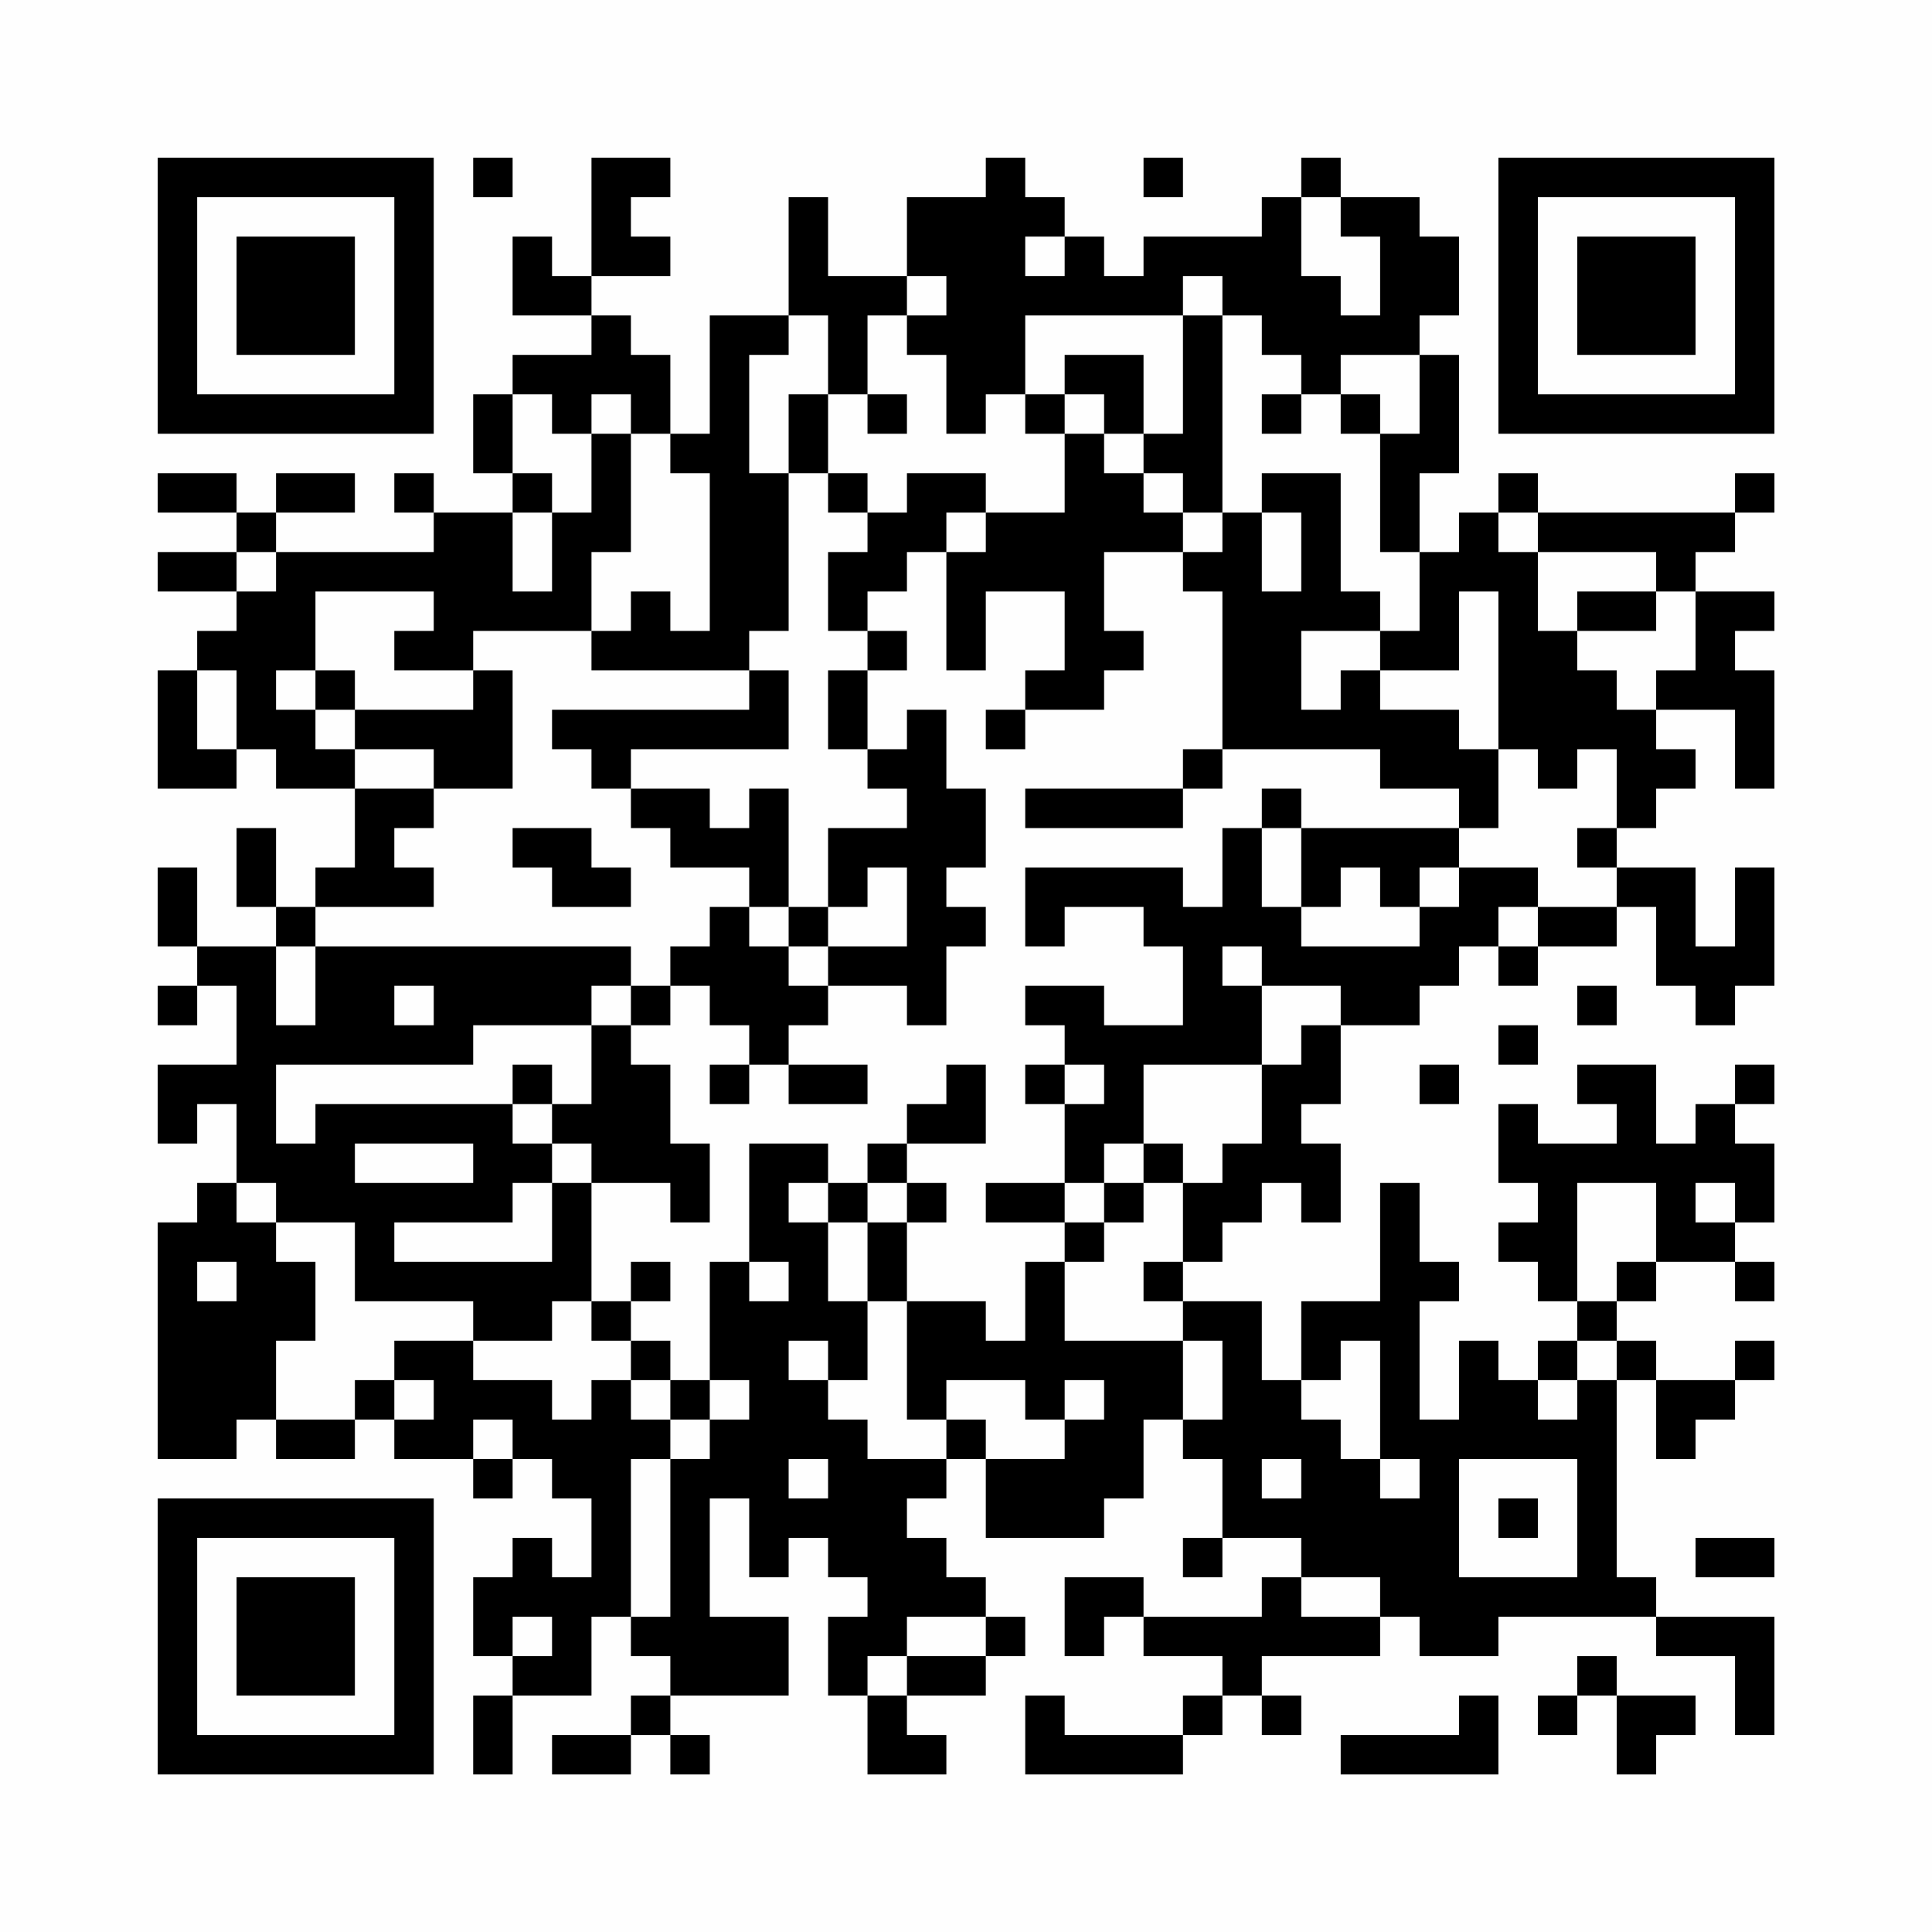 <?xml version="1.0" encoding="UTF-8"?>
<svg xmlns="http://www.w3.org/2000/svg" version="1.1" width="200" height="200" viewBox="0 0 200 200"><rect x="0" y="0" width="200" height="200" fill="#fefefe"/><g transform="scale(4.082)"><g transform="translate(4,4)"><path fill-rule="evenodd" d="M8 0L8 1L9 1L9 0ZM11 0L11 3L10 3L10 2L9 2L9 4L11 4L11 5L9 5L9 6L8 6L8 8L9 8L9 9L7 9L7 8L6 8L6 9L7 9L7 10L3 10L3 9L5 9L5 8L3 8L3 9L2 9L2 8L0 8L0 9L2 9L2 10L0 10L0 11L2 11L2 12L1 12L1 13L0 13L0 16L2 16L2 15L3 15L3 16L5 16L5 18L4 18L4 19L3 19L3 17L2 17L2 19L3 19L3 20L1 20L1 18L0 18L0 20L1 20L1 21L0 21L0 22L1 22L1 21L2 21L2 23L0 23L0 25L1 25L1 24L2 24L2 26L1 26L1 27L0 27L0 33L2 33L2 32L3 32L3 33L5 33L5 32L6 32L6 33L8 33L8 34L9 34L9 33L10 33L10 34L11 34L11 36L10 36L10 35L9 35L9 36L8 36L8 38L9 38L9 39L8 39L8 41L9 41L9 39L11 39L11 37L12 37L12 38L13 38L13 39L12 39L12 40L10 40L10 41L12 41L12 40L13 40L13 41L14 41L14 40L13 40L13 39L16 39L16 37L14 37L14 34L15 34L15 36L16 36L16 35L17 35L17 36L18 36L18 37L17 37L17 39L18 39L18 41L20 41L20 40L19 40L19 39L21 39L21 38L22 38L22 37L21 37L21 36L20 36L20 35L19 35L19 34L20 34L20 33L21 33L21 35L24 35L24 34L25 34L25 32L26 32L26 33L27 33L27 35L26 35L26 36L27 36L27 35L29 35L29 36L28 36L28 37L25 37L25 36L23 36L23 38L24 38L24 37L25 37L25 38L27 38L27 39L26 39L26 40L23 40L23 39L22 39L22 41L26 41L26 40L27 40L27 39L28 39L28 40L29 40L29 39L28 39L28 38L31 38L31 37L32 37L32 38L34 38L34 37L38 37L38 38L40 38L40 40L41 40L41 37L38 37L38 36L37 36L37 31L38 31L38 33L39 33L39 32L40 32L40 31L41 31L41 30L40 30L40 31L38 31L38 30L37 30L37 29L38 29L38 28L40 28L40 29L41 29L41 28L40 28L40 27L41 27L41 25L40 25L40 24L41 24L41 23L40 23L40 24L39 24L39 25L38 25L38 23L36 23L36 24L37 24L37 25L35 25L35 24L34 24L34 26L35 26L35 27L34 27L34 28L35 28L35 29L36 29L36 30L35 30L35 31L34 31L34 30L33 30L33 32L32 32L32 29L33 29L33 28L32 28L32 26L31 26L31 29L29 29L29 31L28 31L28 29L26 29L26 28L27 28L27 27L28 27L28 26L29 26L29 27L30 27L30 25L29 25L29 24L30 24L30 22L32 22L32 21L33 21L33 20L34 20L34 21L35 21L35 20L37 20L37 19L38 19L38 21L39 21L39 22L40 22L40 21L41 21L41 18L40 18L40 20L39 20L39 18L37 18L37 17L38 17L38 16L39 16L39 15L38 15L38 14L40 14L40 16L41 16L41 13L40 13L40 12L41 12L41 11L39 11L39 10L40 10L40 9L41 9L41 8L40 8L40 9L35 9L35 8L34 8L34 9L33 9L33 10L32 10L32 8L33 8L33 5L32 5L32 4L33 4L33 2L32 2L32 1L30 1L30 0L29 0L29 1L28 1L28 2L25 2L25 3L24 3L24 2L23 2L23 1L22 1L22 0L21 0L21 1L19 1L19 3L17 3L17 1L16 1L16 4L14 4L14 7L13 7L13 5L12 5L12 4L11 4L11 3L13 3L13 2L12 2L12 1L13 1L13 0ZM25 0L25 1L26 1L26 0ZM29 1L29 3L30 3L30 4L31 4L31 2L30 2L30 1ZM22 2L22 3L23 3L23 2ZM19 3L19 4L18 4L18 6L17 6L17 4L16 4L16 5L15 5L15 8L16 8L16 12L15 12L15 13L11 13L11 12L12 12L12 11L13 11L13 12L14 12L14 8L13 8L13 7L12 7L12 6L11 6L11 7L10 7L10 6L9 6L9 8L10 8L10 9L9 9L9 11L10 11L10 9L11 9L11 7L12 7L12 10L11 10L11 12L8 12L8 13L6 13L6 12L7 12L7 11L4 11L4 13L3 13L3 14L4 14L4 15L5 15L5 16L7 16L7 17L6 17L6 18L7 18L7 19L4 19L4 20L3 20L3 22L4 22L4 20L12 20L12 21L11 21L11 22L8 22L8 23L3 23L3 25L4 25L4 24L9 24L9 25L10 25L10 26L9 26L9 27L6 27L6 28L10 28L10 26L11 26L11 29L10 29L10 30L8 30L8 29L5 29L5 27L3 27L3 26L2 26L2 27L3 27L3 28L4 28L4 30L3 30L3 32L5 32L5 31L6 31L6 32L7 32L7 31L6 31L6 30L8 30L8 31L10 31L10 32L11 32L11 31L12 31L12 32L13 32L13 33L12 33L12 37L13 37L13 33L14 33L14 32L15 32L15 31L14 31L14 28L15 28L15 29L16 29L16 28L15 28L15 25L17 25L17 26L16 26L16 27L17 27L17 29L18 29L18 31L17 31L17 30L16 30L16 31L17 31L17 32L18 32L18 33L20 33L20 32L21 32L21 33L23 33L23 32L24 32L24 31L23 31L23 32L22 32L22 31L20 31L20 32L19 32L19 29L21 29L21 30L22 30L22 28L23 28L23 30L26 30L26 32L27 32L27 30L26 30L26 29L25 29L25 28L26 28L26 26L27 26L27 25L28 25L28 23L29 23L29 22L30 22L30 21L28 21L28 20L27 20L27 21L28 21L28 23L25 23L25 25L24 25L24 26L23 26L23 24L24 24L24 23L23 23L23 22L22 22L22 21L24 21L24 22L26 22L26 20L25 20L25 19L23 19L23 20L22 20L22 18L26 18L26 19L27 19L27 17L28 17L28 19L29 19L29 20L32 20L32 19L33 19L33 18L35 18L35 19L34 19L34 20L35 20L35 19L37 19L37 18L36 18L36 17L37 17L37 15L36 15L36 16L35 16L35 15L34 15L34 11L33 11L33 13L31 13L31 12L32 12L32 10L31 10L31 7L32 7L32 5L30 5L30 6L29 6L29 5L28 5L28 4L27 4L27 3L26 3L26 4L22 4L22 6L21 6L21 7L20 7L20 5L19 5L19 4L20 4L20 3ZM26 4L26 7L25 7L25 5L23 5L23 6L22 6L22 7L23 7L23 9L21 9L21 8L19 8L19 9L18 9L18 8L17 8L17 6L16 6L16 8L17 8L17 9L18 9L18 10L17 10L17 12L18 12L18 13L17 13L17 15L18 15L18 16L19 16L19 17L17 17L17 19L16 19L16 16L15 16L15 17L14 17L14 16L12 16L12 15L16 15L16 13L15 13L15 14L10 14L10 15L11 15L11 16L12 16L12 17L13 17L13 18L15 18L15 19L14 19L14 20L13 20L13 21L12 21L12 22L11 22L11 24L10 24L10 23L9 23L9 24L10 24L10 25L11 25L11 26L13 26L13 27L14 27L14 25L13 25L13 23L12 23L12 22L13 22L13 21L14 21L14 22L15 22L15 23L14 23L14 24L15 24L15 23L16 23L16 24L18 24L18 23L16 23L16 22L17 22L17 21L19 21L19 22L20 22L20 20L21 20L21 19L20 19L20 18L21 18L21 16L20 16L20 14L19 14L19 15L18 15L18 13L19 13L19 12L18 12L18 11L19 11L19 10L20 10L20 13L21 13L21 11L23 11L23 13L22 13L22 14L21 14L21 15L22 15L22 14L24 14L24 13L25 13L25 12L24 12L24 10L26 10L26 11L27 11L27 15L26 15L26 16L22 16L22 17L26 17L26 16L27 16L27 15L31 15L31 16L33 16L33 17L29 17L29 16L28 16L28 17L29 17L29 19L30 19L30 18L31 18L31 19L32 19L32 18L33 18L33 17L34 17L34 15L33 15L33 14L31 14L31 13L30 13L30 14L29 14L29 12L31 12L31 11L30 11L30 8L28 8L28 9L27 9L27 4ZM18 6L18 7L19 7L19 6ZM23 6L23 7L24 7L24 8L25 8L25 9L26 9L26 10L27 10L27 9L26 9L26 8L25 8L25 7L24 7L24 6ZM28 6L28 7L29 7L29 6ZM30 6L30 7L31 7L31 6ZM20 9L20 10L21 10L21 9ZM28 9L28 11L29 11L29 9ZM34 9L34 10L35 10L35 12L36 12L36 13L37 13L37 14L38 14L38 13L39 13L39 11L38 11L38 10L35 10L35 9ZM2 10L2 11L3 11L3 10ZM36 11L36 12L38 12L38 11ZM1 13L1 15L2 15L2 13ZM4 13L4 14L5 14L5 15L7 15L7 16L9 16L9 13L8 13L8 14L5 14L5 13ZM9 17L9 18L10 18L10 19L12 19L12 18L11 18L11 17ZM18 18L18 19L17 19L17 20L16 20L16 19L15 19L15 20L16 20L16 21L17 21L17 20L19 20L19 18ZM6 21L6 22L7 22L7 21ZM36 21L36 22L37 22L37 21ZM34 22L34 23L35 23L35 22ZM20 23L20 24L19 24L19 25L18 25L18 26L17 26L17 27L18 27L18 29L19 29L19 27L20 27L20 26L19 26L19 25L21 25L21 23ZM22 23L22 24L23 24L23 23ZM32 23L32 24L33 24L33 23ZM5 25L5 26L8 26L8 25ZM25 25L25 26L24 26L24 27L23 27L23 26L21 26L21 27L23 27L23 28L24 28L24 27L25 27L25 26L26 26L26 25ZM18 26L18 27L19 27L19 26ZM36 26L36 29L37 29L37 28L38 28L38 26ZM39 26L39 27L40 27L40 26ZM1 28L1 29L2 29L2 28ZM12 28L12 29L11 29L11 30L12 30L12 31L13 31L13 32L14 32L14 31L13 31L13 30L12 30L12 29L13 29L13 28ZM30 30L30 31L29 31L29 32L30 32L30 33L31 33L31 34L32 34L32 33L31 33L31 30ZM36 30L36 31L35 31L35 32L36 32L36 31L37 31L37 30ZM8 32L8 33L9 33L9 32ZM16 33L16 34L17 34L17 33ZM28 33L28 34L29 34L29 33ZM33 33L33 36L36 36L36 33ZM34 34L34 35L35 35L35 34ZM39 35L39 36L41 36L41 35ZM29 36L29 37L31 37L31 36ZM9 37L9 38L10 38L10 37ZM19 37L19 38L18 38L18 39L19 39L19 38L21 38L21 37ZM36 38L36 39L35 39L35 40L36 40L36 39L37 39L37 41L38 41L38 40L39 40L39 39L37 39L37 38ZM33 39L33 40L30 40L30 41L34 41L34 39ZM0 0L0 7L7 7L7 0ZM1 1L1 6L6 6L6 1ZM2 2L2 5L5 5L5 2ZM34 0L34 7L41 7L41 0ZM35 1L35 6L40 6L40 1ZM36 2L36 5L39 5L39 2ZM0 34L0 41L7 41L7 34ZM1 35L1 40L6 40L6 35ZM2 36L2 39L5 39L5 36Z" fill="#000000"/></g></g></svg>
